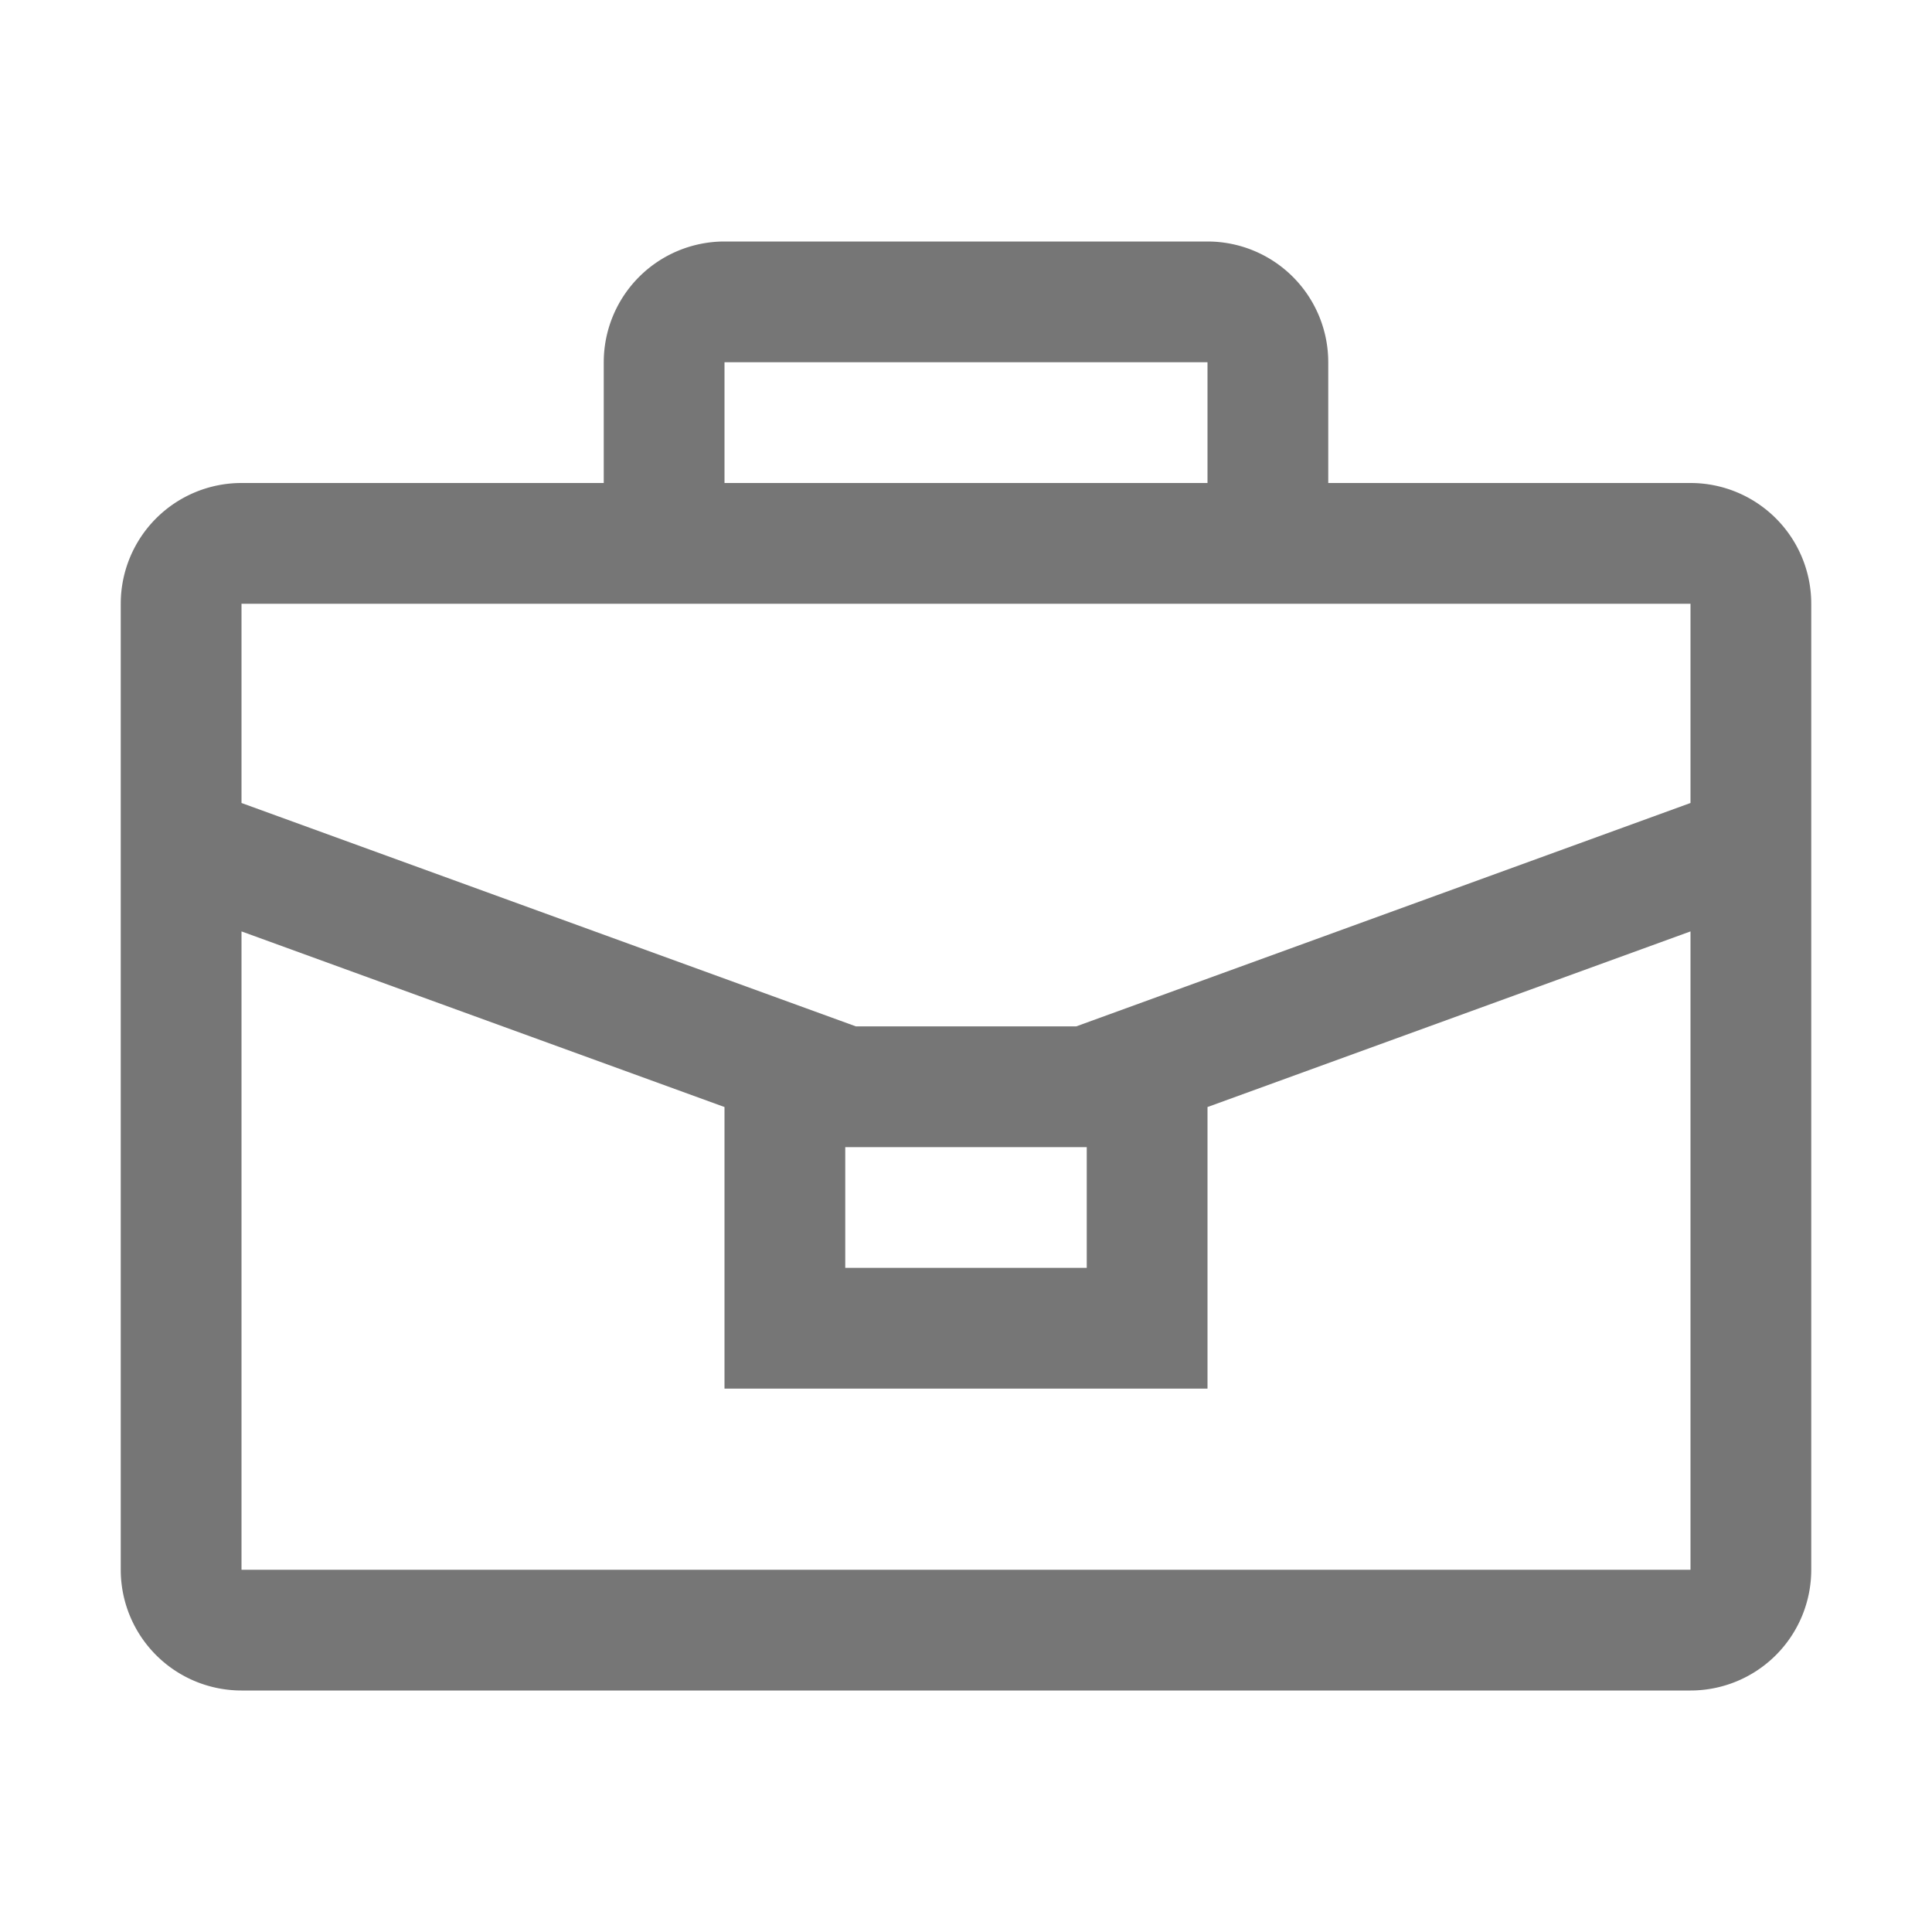 <?xml version="1.0" encoding="UTF-8" standalone="no"?><svg xmlns="http://www.w3.org/2000/svg" width="32" height="32" viewBox="0 0 32 32" fill="#767676"><path d="M28 8h-6V6a2 2 0 0 0-2-2h-8a2 2 0 0 0-2 2v2H4a2 2 0 0 0-2 2v16a2 2 0 0 0 2 2h24a2 2 0 0 0 2-2V10a2 2 0 0 0-2-2zM12 6h8v2h-8zm16 4v3.3L17.826 17h-3.65L4 13.3V10zm-14 9h4v2h-4zM4 26V15.427l8 2.909V23h8v-4.664l8-2.909V26z" /></svg>
